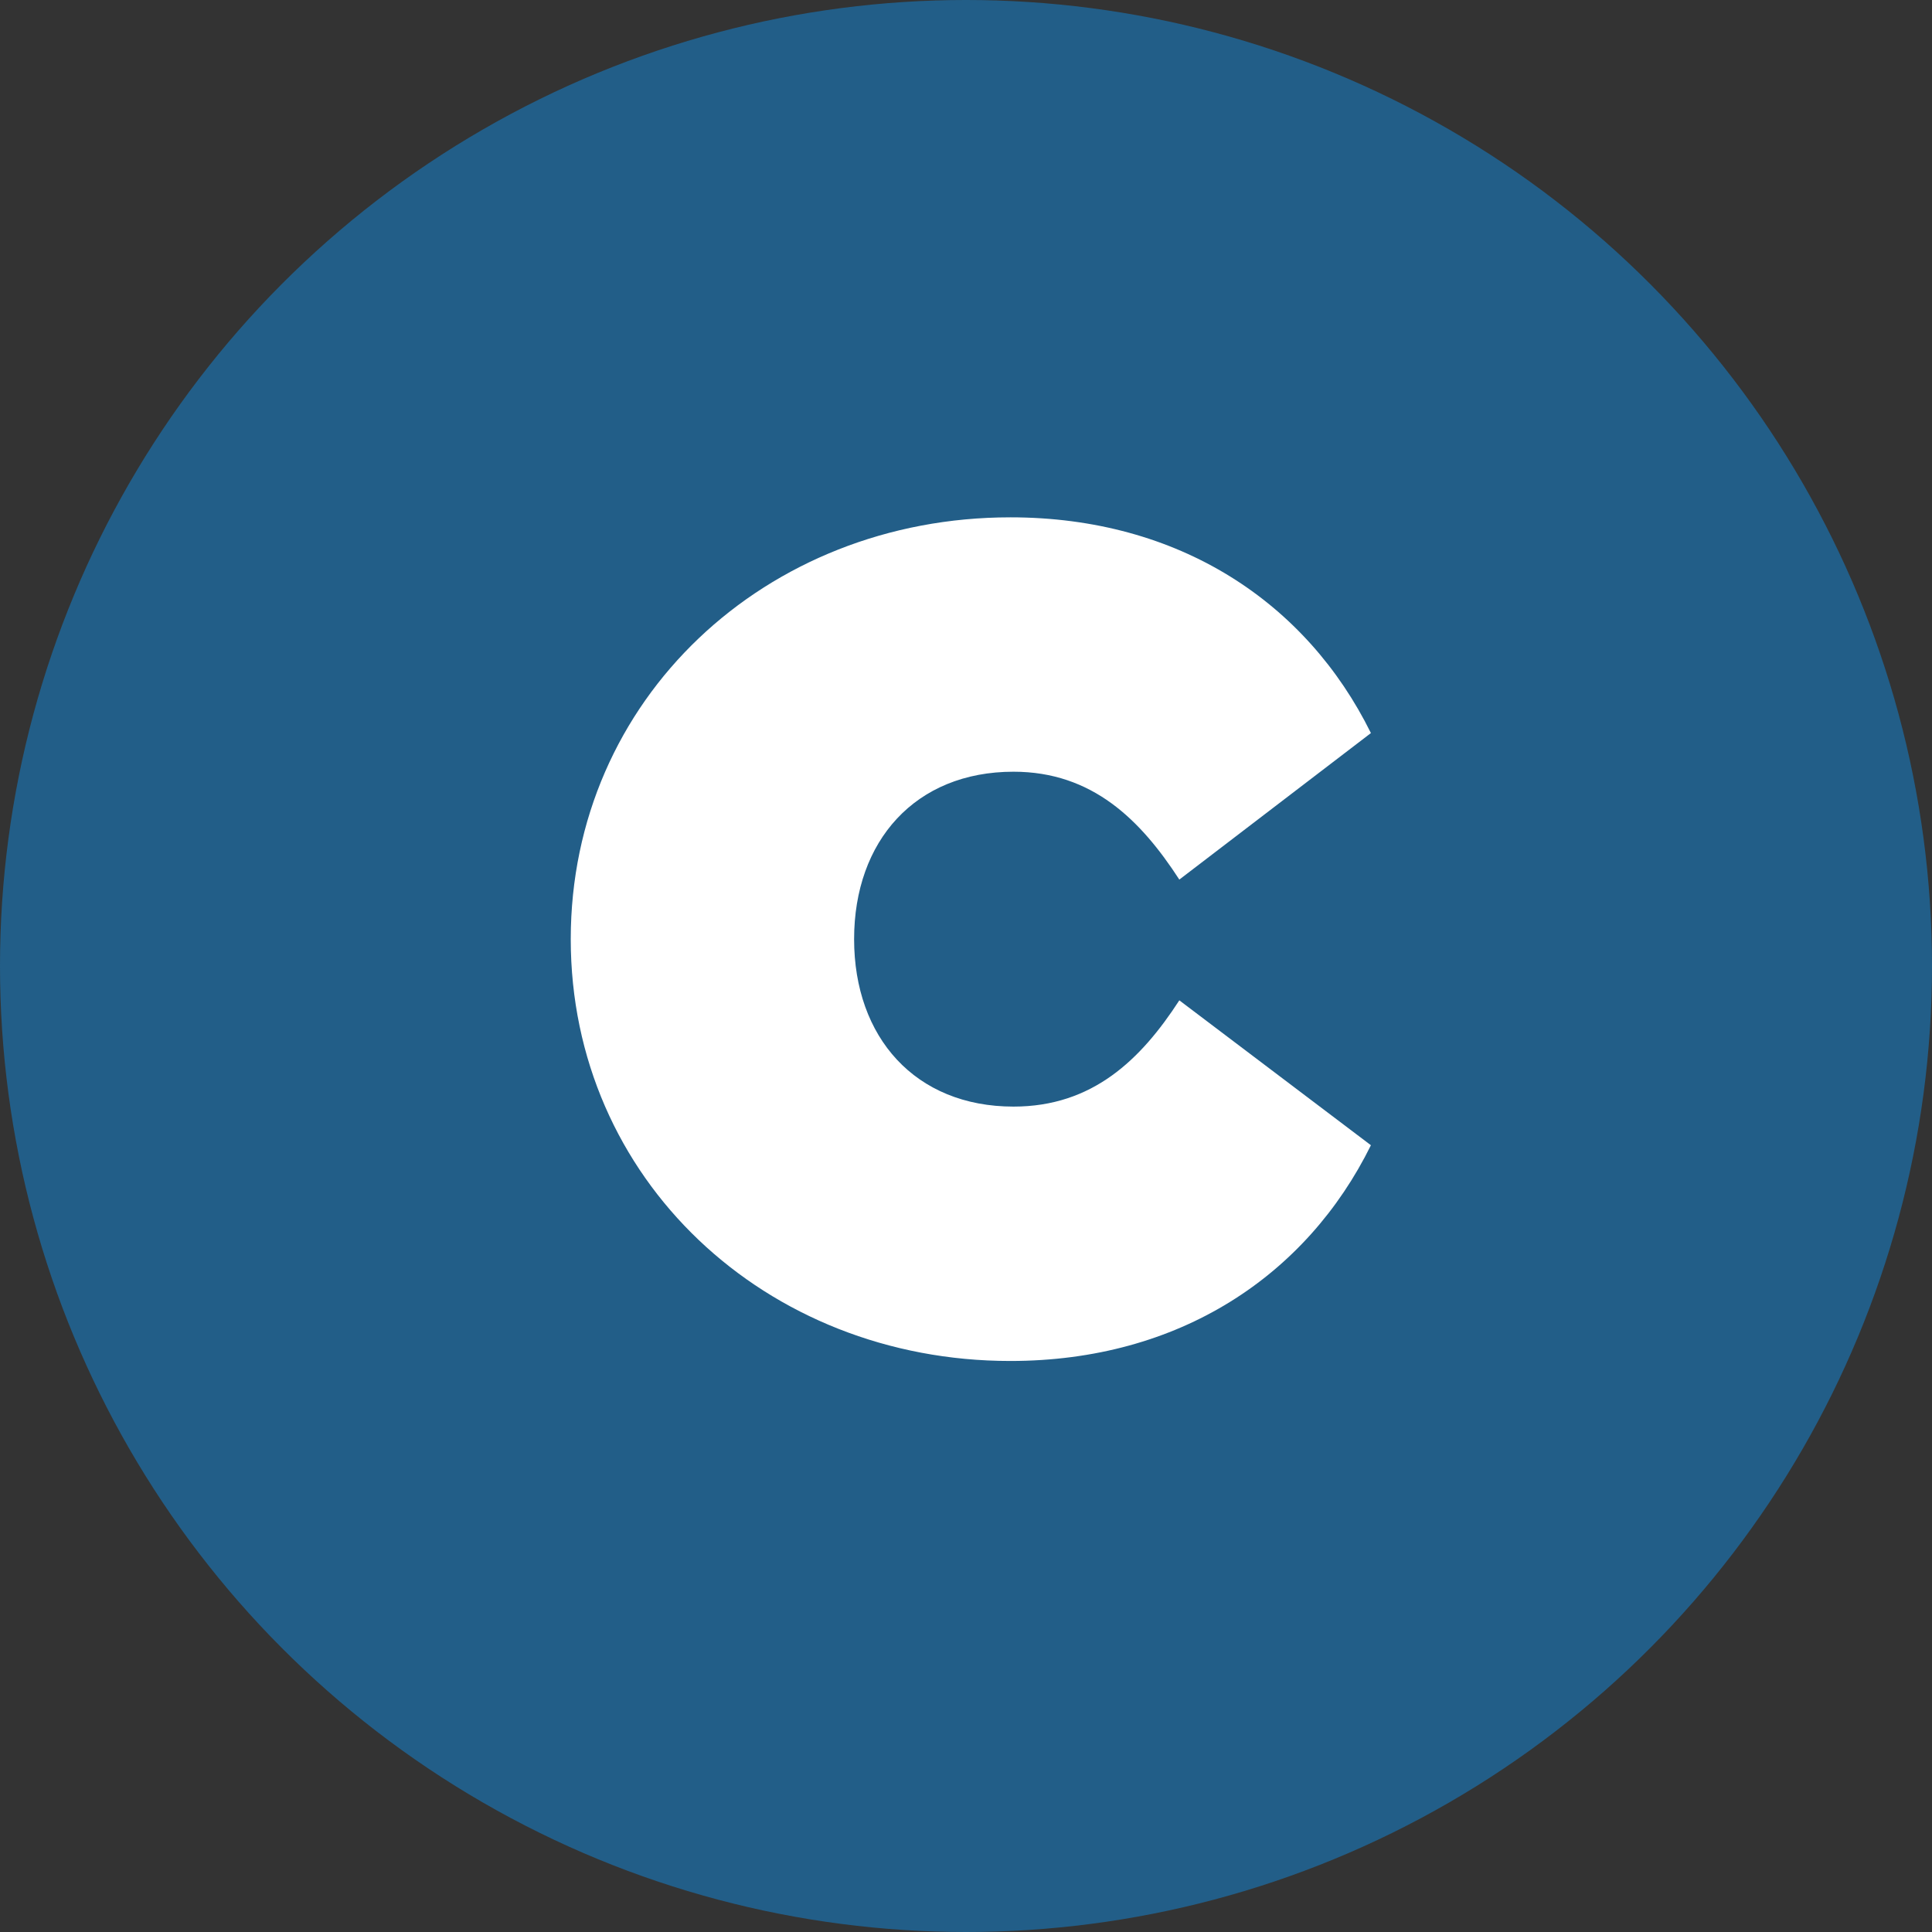 <svg width="48" height="48" viewBox="0 0 48 48" xmlns="http://www.w3.org/2000/svg">
    <rect x="0" y="0" width="48" height="48" fill="#333333" stroke="none"/>
    <g fill="none" fill-rule="evenodd">
        <circle fill="#225E88" cx="24" cy="24" r="24"/>
        <path d="M25.1 12.853c4.2 0 7.36 2.12 8.96 5.36l-4.76 3.64c-.96-1.48-2.16-2.68-4.12-2.68-2.44 0-3.96 1.72-3.96 4.16 0 2.44 1.52 4.16 3.96 4.16 1.96 0 3.16-1.16 4.12-2.64l4.76 3.6c-1.6 3.24-4.76 5.36-8.96 5.36-6.08 0-10.92-4.52-10.92-10.48 0-5.96 4.84-10.48 10.92-10.48z" fill="#FFF" fill-rule="nonzero"/>
    </g>
</svg>
